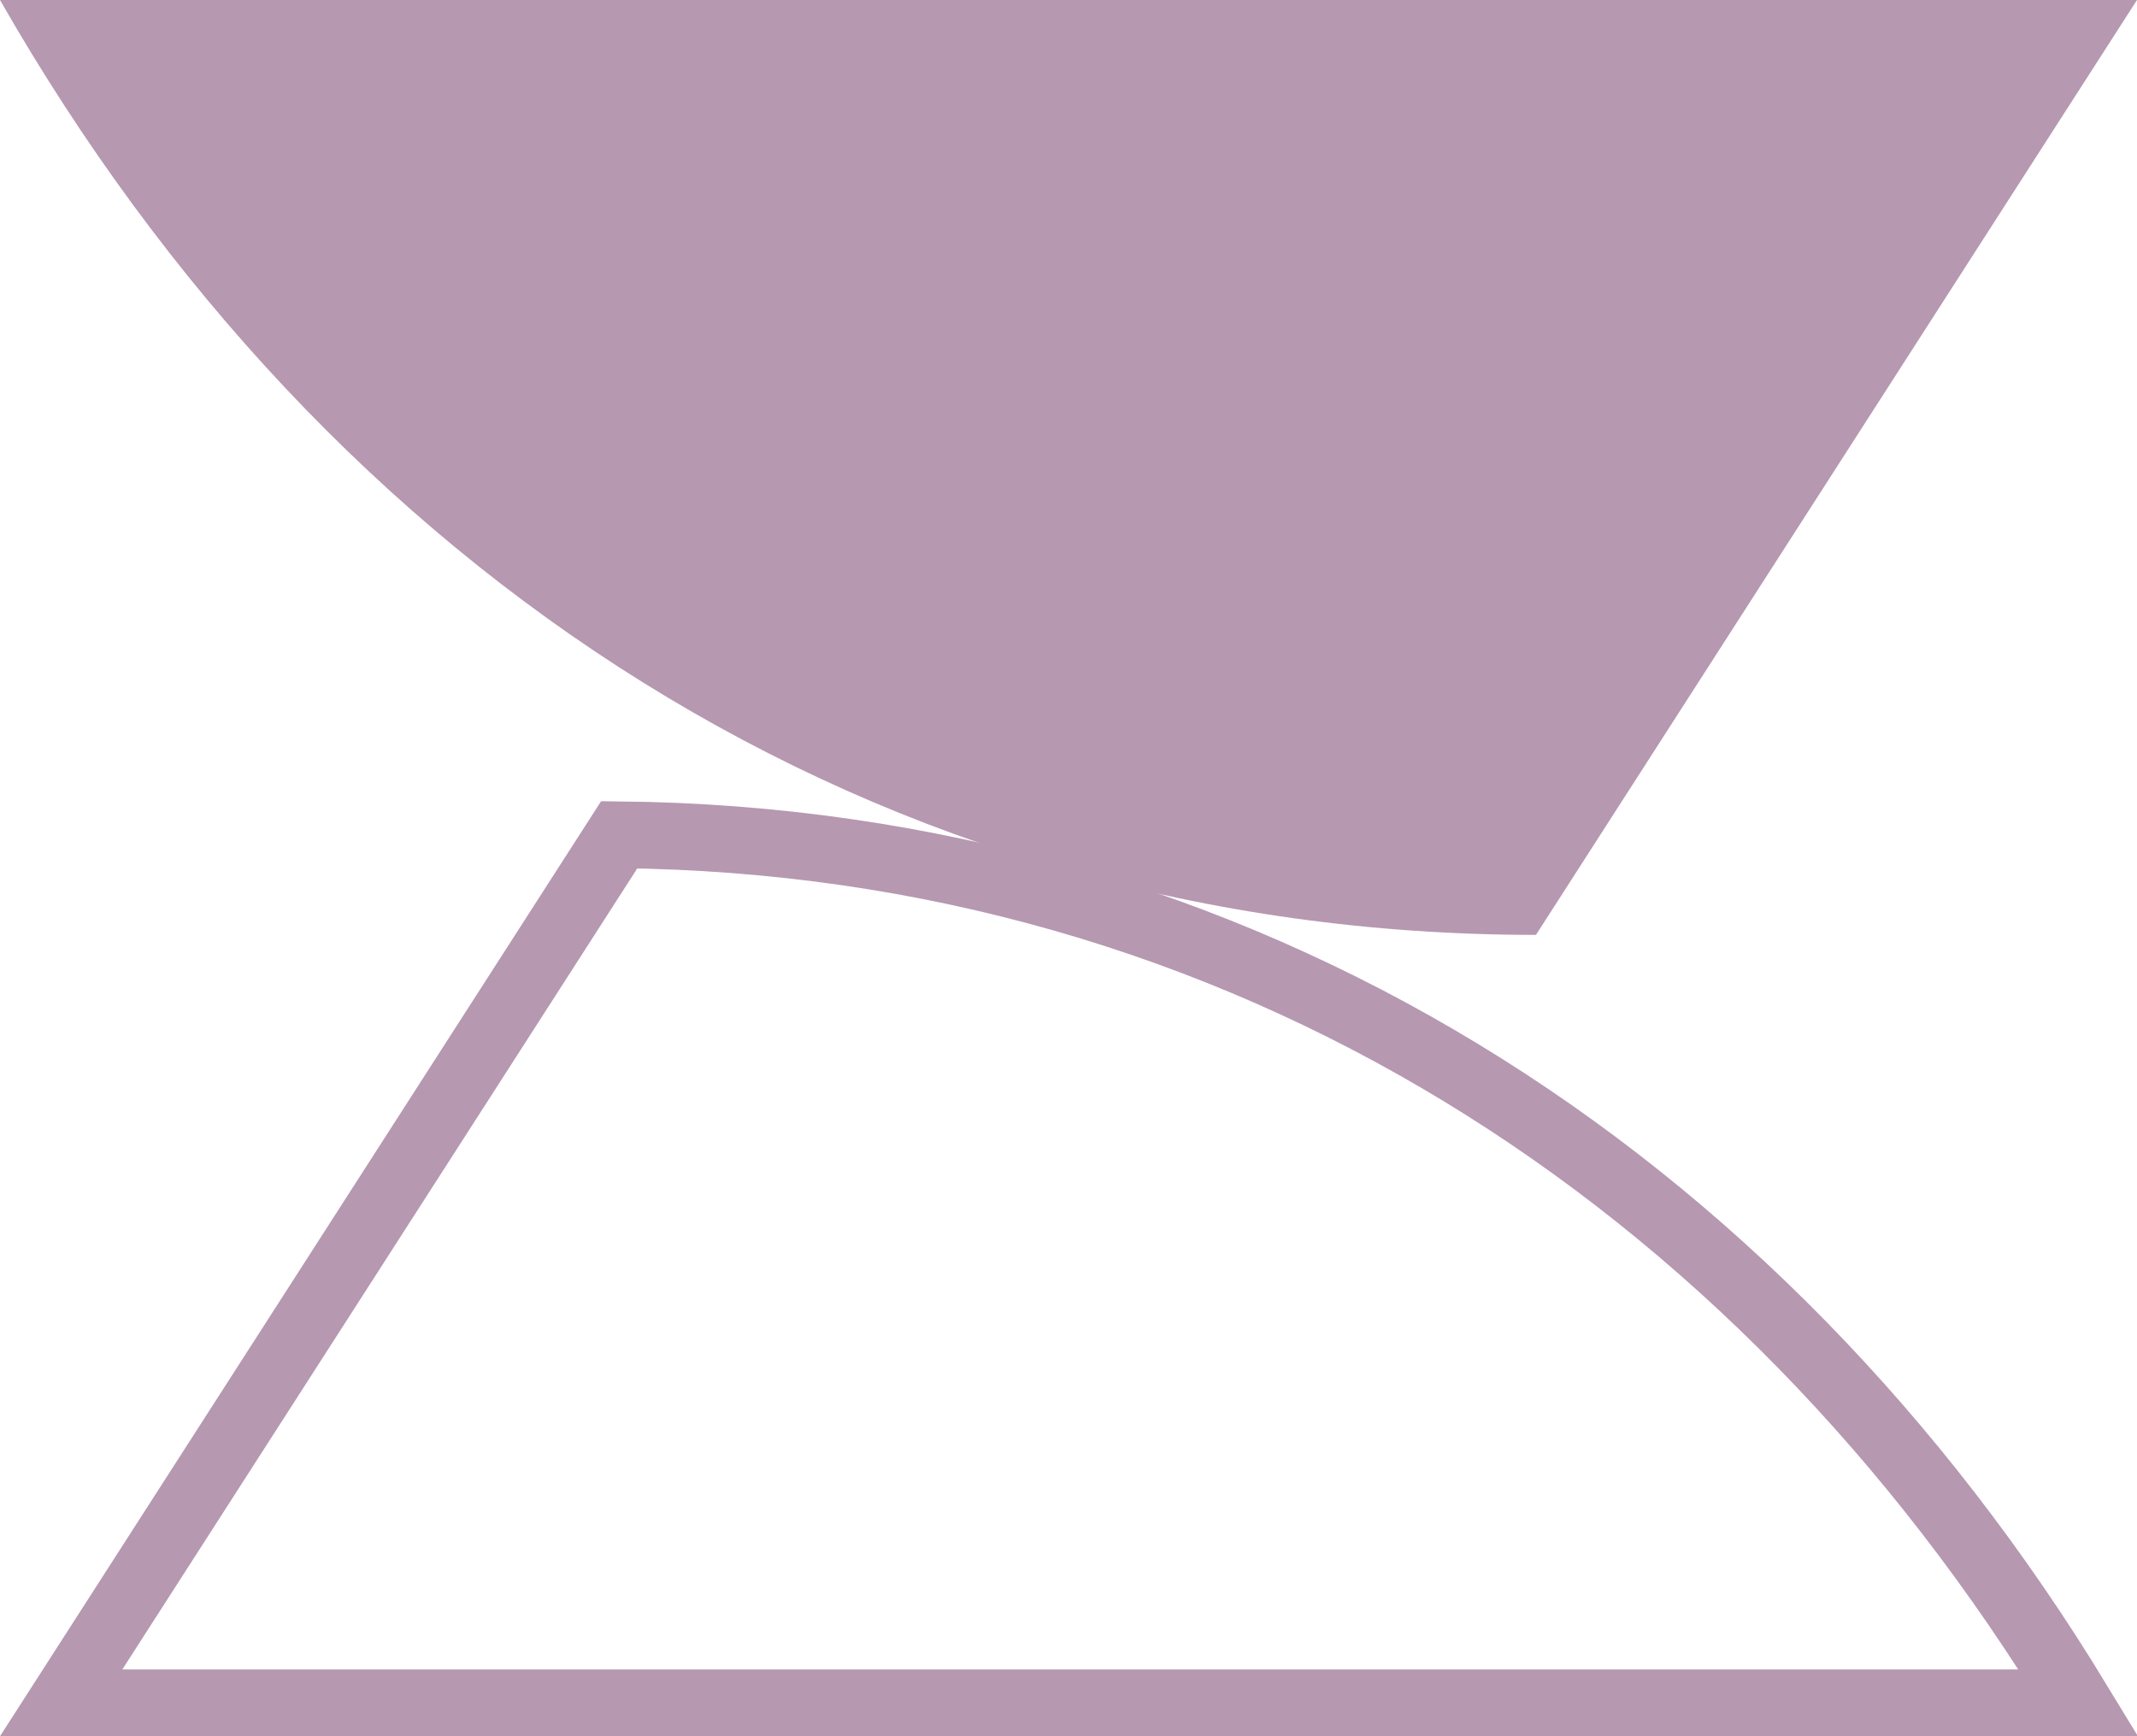 <svg xmlns="http://www.w3.org/2000/svg" fill="none" viewBox="0 0 32 26" height="26" width="32">
<path fill="#B698B1" d="M0 0L32 1.42155e-06L23 14C13.106 14 4.909 8.59 0 0Z"></path>
<path stroke="#B698B1" d="M9.272 12.501C18.554 12.597 26.3 17.559 31.125 25.5L0.916 25.5L9.272 12.501Z"></path>
</svg>
